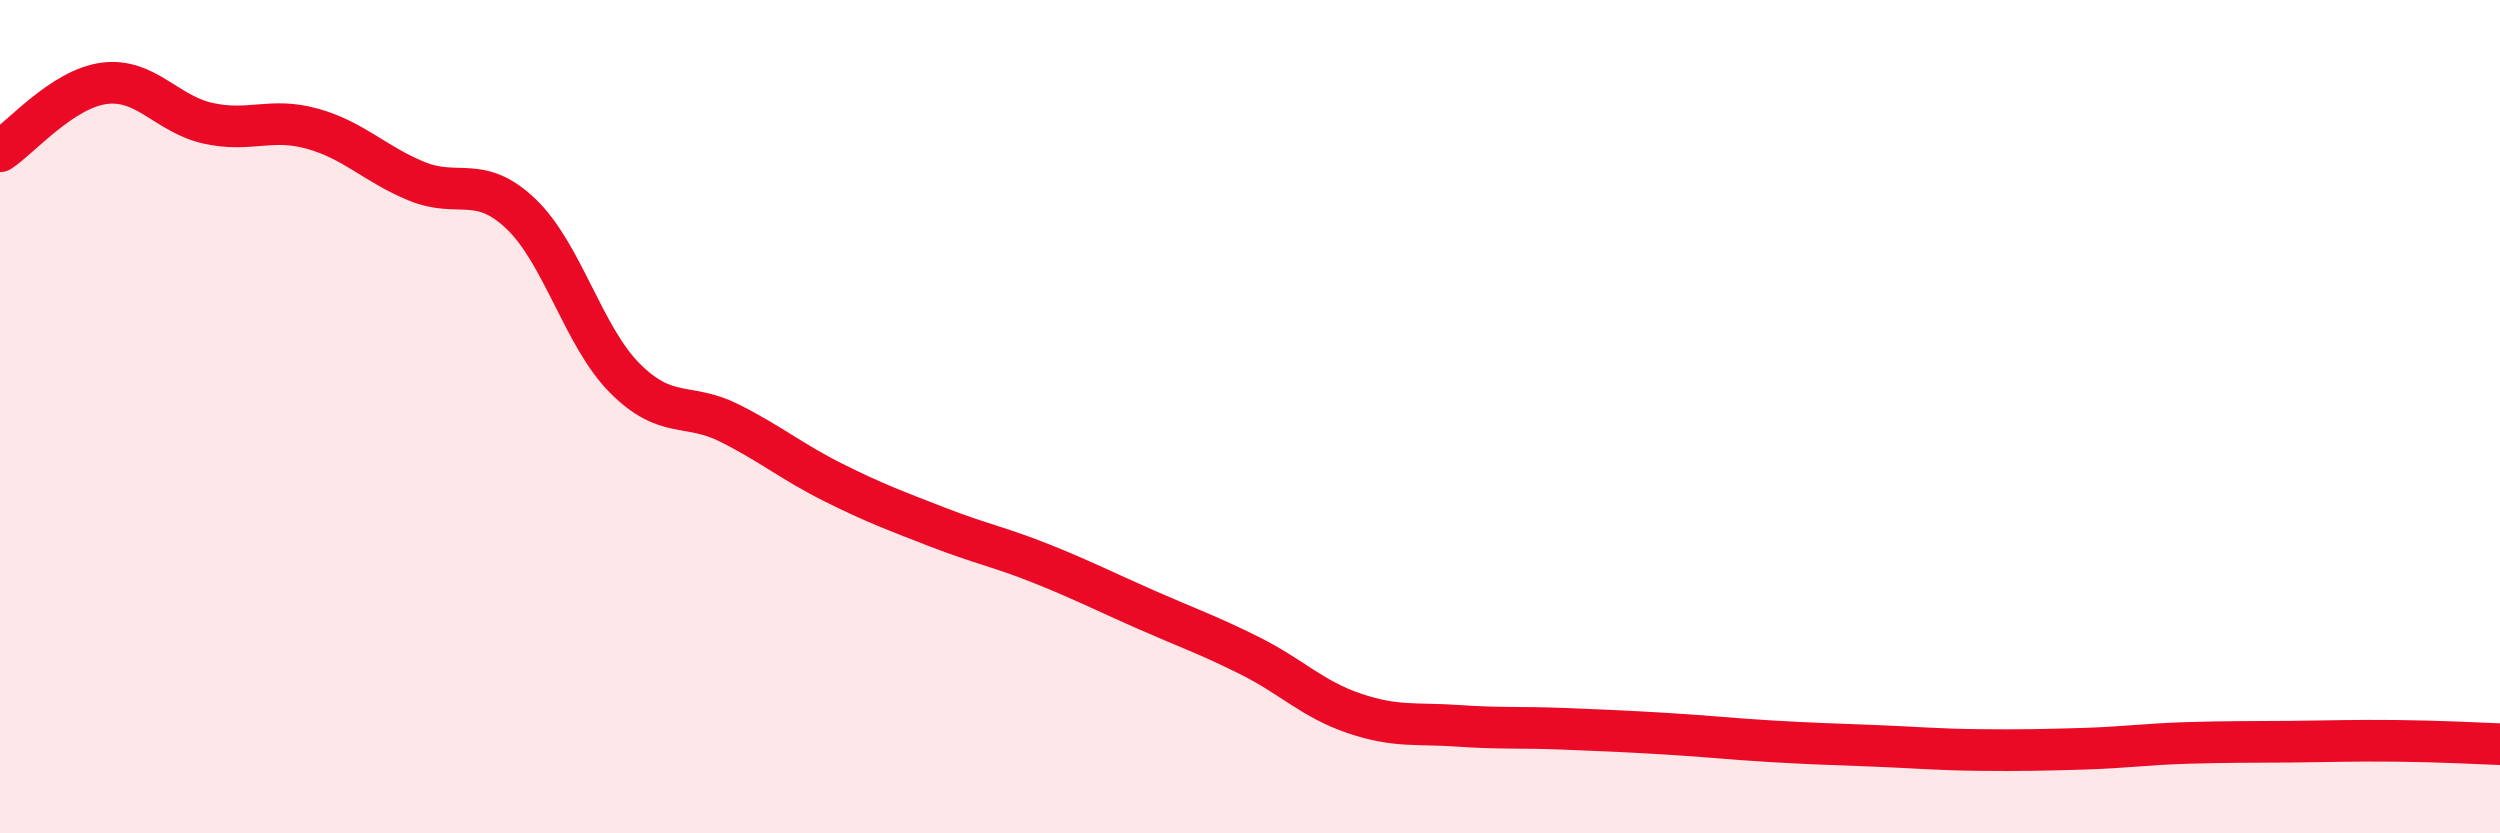 
    <svg width="60" height="20" viewBox="0 0 60 20" xmlns="http://www.w3.org/2000/svg">
      <path
        d="M 0,3.63 C 0.5,3.3 1.5,2.13 2.5,2 C 3.5,1.87 4,2.74 5,2.96 C 6,3.18 6.5,2.81 7.5,3.09 C 8.5,3.37 9,3.94 10,4.35 C 11,4.76 11.5,4.18 12.5,5.13 C 13.5,6.08 14,8.08 15,9.08 C 16,10.08 16.5,9.65 17.5,10.15 C 18.5,10.65 19,11.08 20,11.58 C 21,12.08 21.5,12.26 22.5,12.65 C 23.5,13.04 24,13.13 25,13.53 C 26,13.93 26.5,14.19 27.5,14.63 C 28.5,15.07 29,15.24 30,15.74 C 31,16.24 31.5,16.78 32.5,17.12 C 33.5,17.46 34,17.35 35,17.42 C 36,17.49 36.5,17.45 37.5,17.49 C 38.5,17.53 39,17.55 40,17.61 C 41,17.67 41.5,17.73 42.5,17.79 C 43.5,17.85 44,17.86 45,17.9 C 46,17.94 46.5,17.99 47.5,18 C 48.5,18.01 49,18 50,17.97 C 51,17.94 51.5,17.86 52.5,17.83 C 53.5,17.8 54,17.81 55,17.8 C 56,17.79 56.5,17.77 57.5,17.78 C 58.5,17.79 59.5,17.84 60,17.86L60 20L0 20Z"
        fill="#EB0A25"
        opacity="0.1"
        stroke-linecap="round"
        stroke-linejoin="round"
      />
      <path
        d="M 0,3.63 C 0.5,3.3 1.5,2.13 2.5,2 C 3.5,1.87 4,2.74 5,2.96 C 6,3.18 6.5,2.81 7.5,3.09 C 8.5,3.37 9,3.94 10,4.35 C 11,4.76 11.5,4.18 12.5,5.13 C 13.5,6.08 14,8.08 15,9.08 C 16,10.08 16.5,9.65 17.5,10.15 C 18.5,10.65 19,11.08 20,11.58 C 21,12.08 21.5,12.26 22.5,12.65 C 23.5,13.04 24,13.13 25,13.53 C 26,13.93 26.5,14.19 27.5,14.63 C 28.5,15.07 29,15.24 30,15.74 C 31,16.24 31.5,16.78 32.5,17.12 C 33.5,17.46 34,17.35 35,17.42 C 36,17.49 36.5,17.45 37.5,17.49 C 38.5,17.53 39,17.55 40,17.61 C 41,17.67 41.5,17.73 42.5,17.79 C 43.5,17.85 44,17.86 45,17.9 C 46,17.94 46.5,17.99 47.5,18 C 48.5,18.01 49,18 50,17.97 C 51,17.94 51.5,17.86 52.5,17.83 C 53.5,17.8 54,17.81 55,17.8 C 56,17.79 56.5,17.77 57.5,17.78 C 58.5,17.79 59.5,17.84 60,17.86"
        stroke="#EB0A25"
        stroke-width="1"
        fill="none"
        stroke-linecap="round"
        stroke-linejoin="round"
      />
    </svg>
  